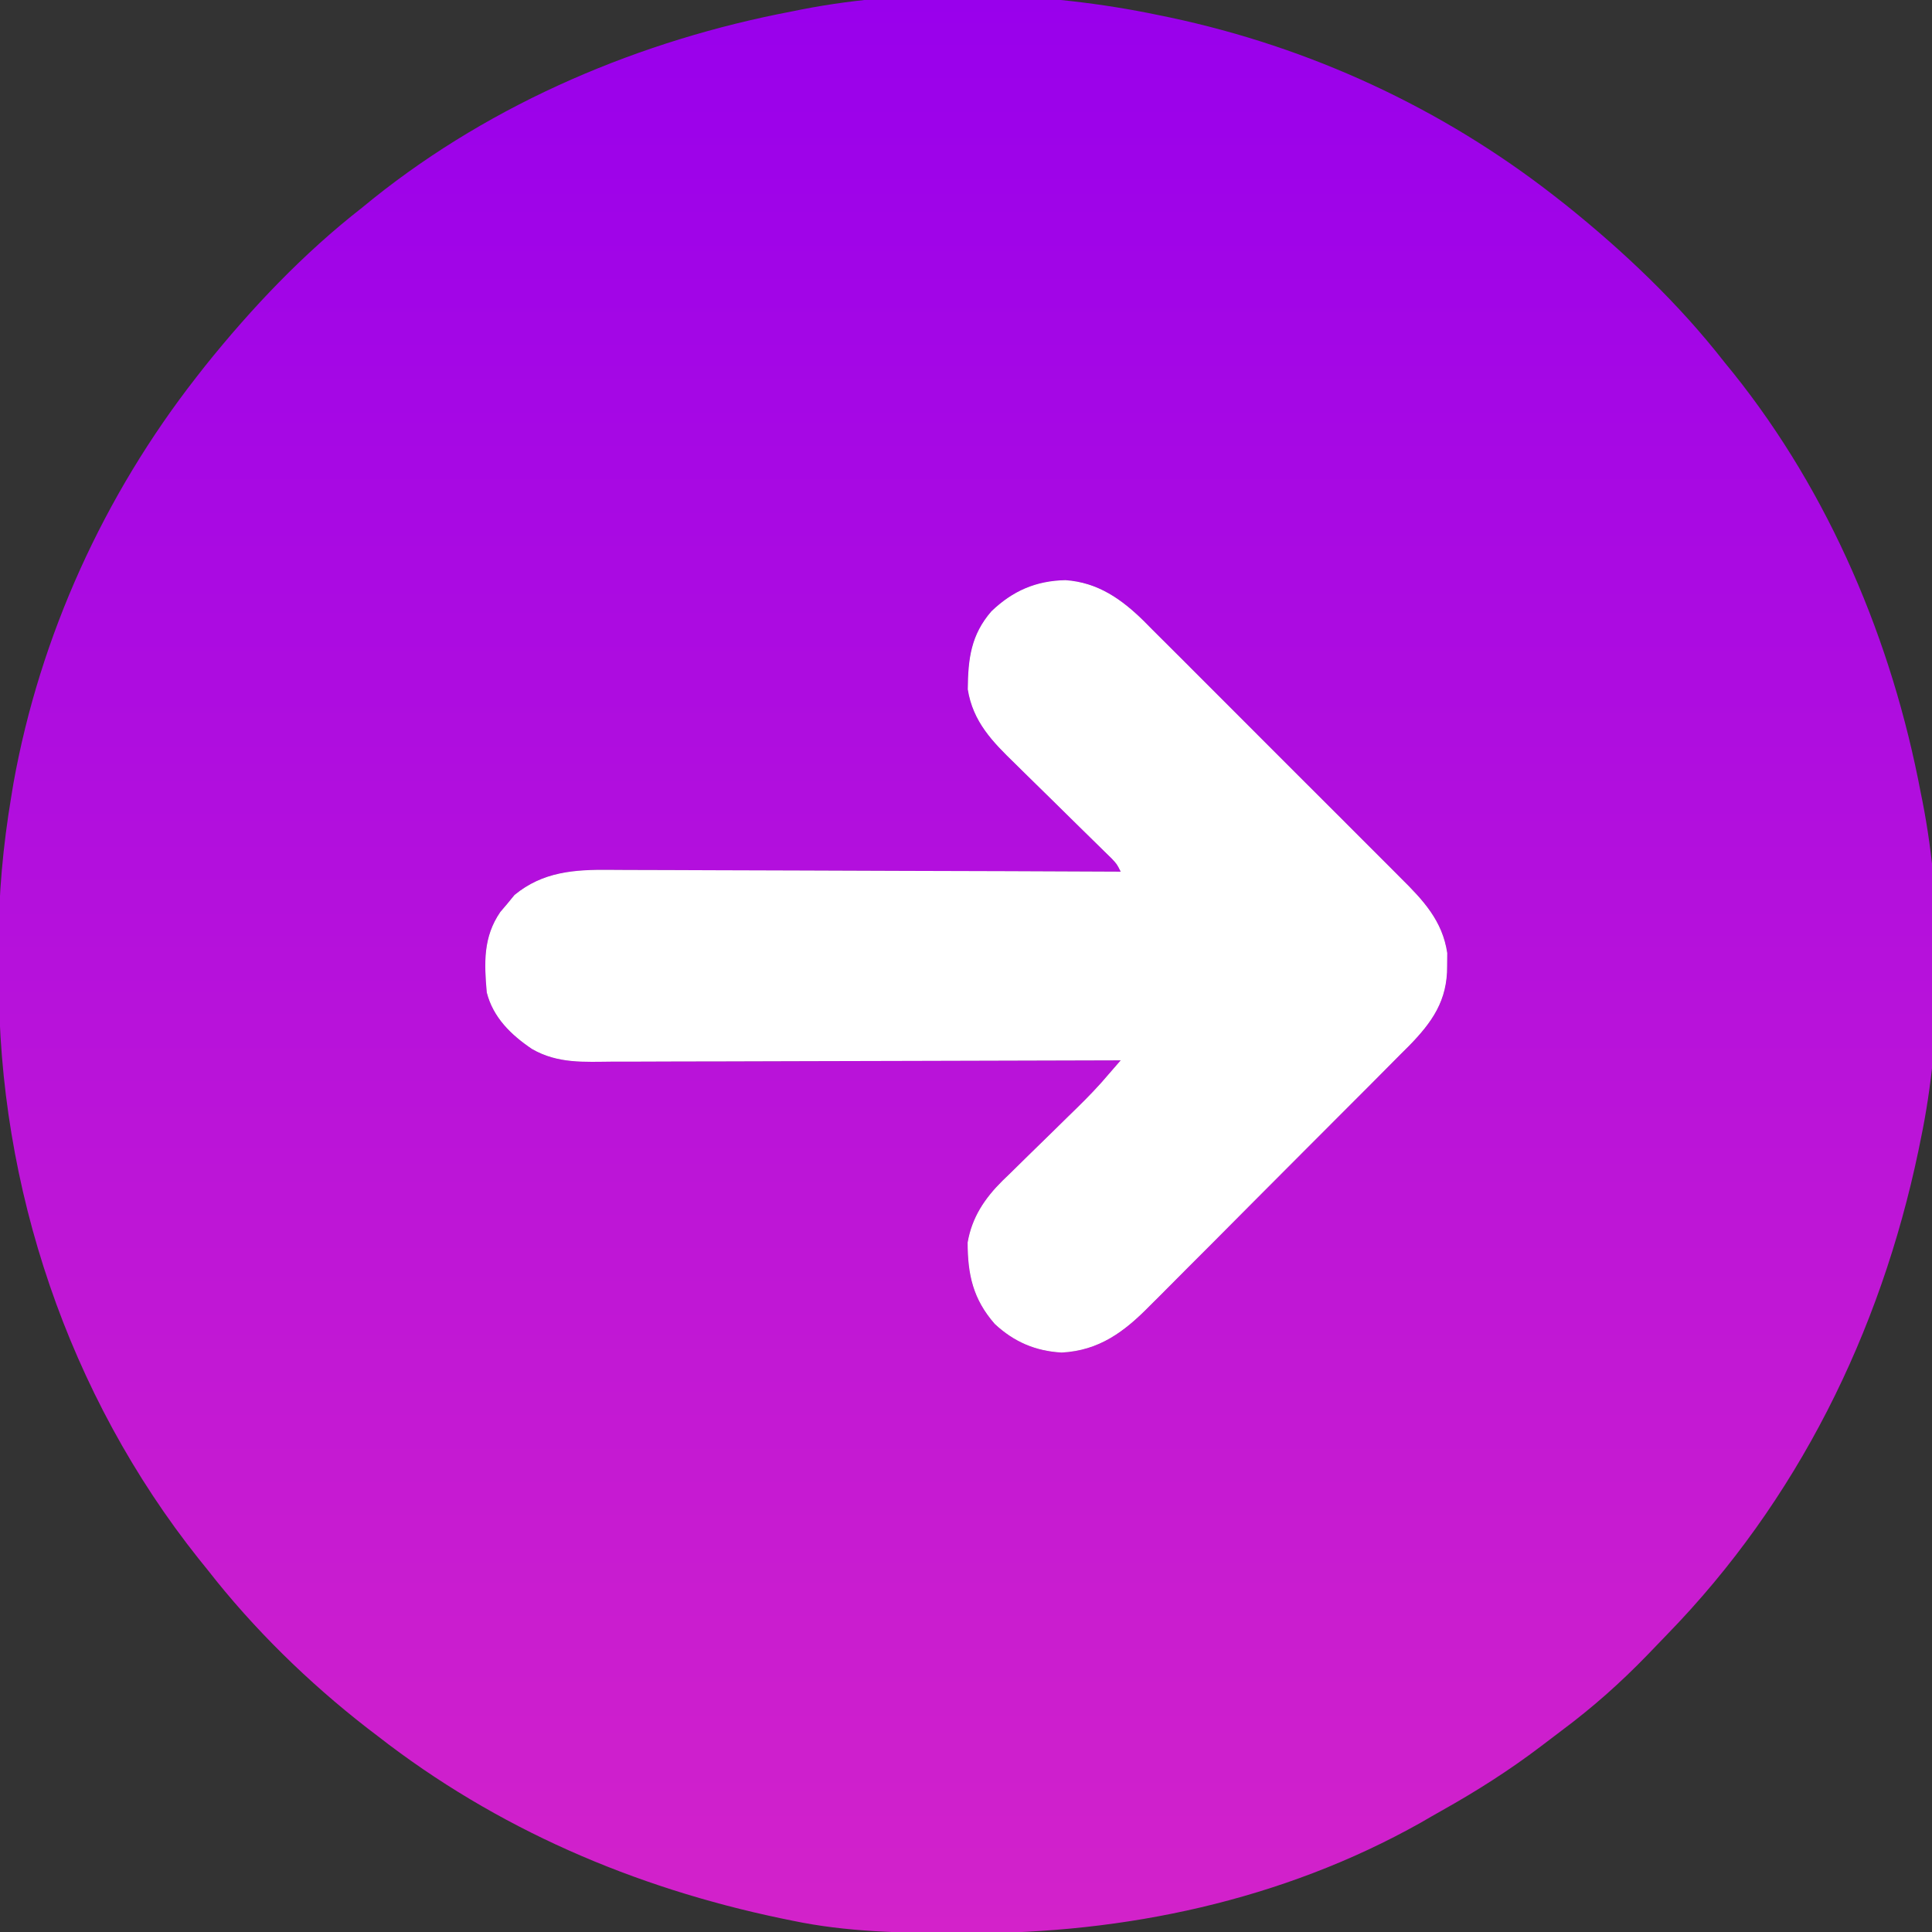 <svg width="100" height="100" viewBox="0 0 100 100" fill="none" xmlns="http://www.w3.org/2000/svg">
<rect x="0" y="0" width="100" height="100" fill="#333333" stroke="none"/>
<g clip-path="url(#clip0_162_4)">
<path d="M50.073 100.061C49.875 100.061 49.676 100.06 49.471 100.06C46.618 100.05 43.818 100.001 41.016 99.414C40.825 99.375 40.635 99.336 40.439 99.296C32.81 97.701 25.694 94.649 19.531 89.844C19.359 89.712 19.186 89.581 19.008 89.445C15.964 87.082 13.107 84.289 10.742 81.25C10.591 81.063 10.439 80.875 10.283 80.682C3.539 72.204 -0.086 61.436 -0.061 50.639C-0.061 50.065 -0.065 49.491 -0.07 48.917C-0.079 46.305 0.156 43.786 0.586 41.211C0.641 40.878 0.641 40.878 0.697 40.538C2.07 32.899 5.387 25.637 10.156 19.531C10.305 19.341 10.453 19.151 10.606 18.956C13.015 15.952 15.71 13.11 18.75 10.742C18.933 10.593 19.116 10.444 19.304 10.29C25.545 5.292 33.194 2.068 41.016 0.586C41.174 0.554 41.332 0.522 41.495 0.489C47.362 -0.658 54.128 -0.444 59.961 0.781C60.259 0.842 60.259 0.842 60.562 0.905C67.817 2.446 74.626 5.592 80.469 10.156C80.659 10.305 80.849 10.453 81.044 10.606C84.048 13.015 86.89 15.71 89.258 18.75C89.482 19.024 89.482 19.024 89.71 19.304C94.708 25.545 97.932 33.194 99.414 41.016C99.446 41.174 99.478 41.332 99.511 41.495C100.579 46.961 100.556 53.534 99.414 58.984C99.375 59.175 99.337 59.365 99.297 59.561C97.326 68.98 93.022 77.69 86.286 84.604C85.939 84.959 85.596 85.318 85.253 85.677C83.865 87.11 82.418 88.393 80.817 89.584C80.463 89.848 80.113 90.116 79.762 90.385C78.121 91.633 76.413 92.715 74.615 93.723C74.251 93.927 73.89 94.136 73.529 94.346C66.381 98.363 58.206 100.092 50.073 100.061ZM59.51 67.589C59.667 67.433 59.824 67.277 59.986 67.117C60.501 66.605 61.012 66.089 61.522 65.573C61.881 65.214 62.239 64.856 62.599 64.497C63.349 63.747 64.097 62.995 64.843 62.241C65.704 61.373 66.567 60.507 67.433 59.644C68.27 58.81 69.104 57.973 69.937 57.136C70.291 56.781 70.644 56.427 70.999 56.073C71.494 55.578 71.986 55.081 72.478 54.583C72.624 54.438 72.769 54.293 72.919 54.144C74.13 52.908 74.919 51.782 74.903 50C74.904 49.778 74.907 49.557 74.909 49.329C74.659 47.652 73.66 46.592 72.49 45.435C72.336 45.28 72.182 45.125 72.023 44.965C71.517 44.455 71.008 43.948 70.499 43.442C70.144 43.087 69.79 42.732 69.436 42.377C68.695 41.634 67.952 40.893 67.208 40.153C66.35 39.299 65.496 38.443 64.642 37.586C63.818 36.758 62.992 35.932 62.165 35.107C61.814 34.757 61.465 34.407 61.115 34.056C60.627 33.565 60.135 33.076 59.643 32.589C59.5 32.444 59.357 32.3 59.21 32.151C58.053 31.012 56.824 30.145 55.151 30.029C53.619 30.06 52.42 30.581 51.315 31.641C50.254 32.866 50.108 34.097 50.092 35.682C50.361 37.359 51.367 38.388 52.541 39.525C52.692 39.673 52.842 39.822 52.997 39.975C53.473 40.446 53.952 40.914 54.431 41.382C54.912 41.854 55.392 42.328 55.872 42.801C56.17 43.095 56.469 43.388 56.768 43.68C56.903 43.812 57.037 43.944 57.175 44.08C57.353 44.253 57.353 44.253 57.535 44.431C57.813 44.727 57.813 44.727 58.008 45.117C57.787 45.116 57.787 45.116 57.562 45.115C53.975 45.098 50.389 45.085 46.803 45.077C45.068 45.073 43.334 45.067 41.599 45.058C40.087 45.05 38.575 45.045 37.062 45.044C36.262 45.043 35.462 45.04 34.662 45.035C33.907 45.029 33.153 45.028 32.398 45.029C32.123 45.029 31.847 45.027 31.571 45.024C29.726 45.005 28.101 45.116 26.63 46.325C26.511 46.47 26.392 46.615 26.27 46.765C26.085 46.982 26.085 46.982 25.897 47.204C25.006 48.499 25.061 49.842 25.195 51.367C25.523 52.663 26.453 53.566 27.539 54.297C28.873 55.064 30.231 54.961 31.733 54.949C32.02 54.949 32.307 54.949 32.594 54.95C33.37 54.95 34.146 54.946 34.922 54.942C35.655 54.939 36.389 54.938 37.123 54.938C37.201 54.938 37.279 54.938 37.357 54.938C38.894 54.936 40.43 54.931 41.966 54.925C43.716 54.918 45.465 54.915 47.215 54.912C50.813 54.906 54.41 54.896 58.008 54.883C57.794 55.129 57.58 55.376 57.366 55.622C57.247 55.759 57.127 55.896 57.005 56.038C56.461 56.647 55.881 57.214 55.296 57.782C55.045 58.028 54.795 58.274 54.545 58.52C54.158 58.9 53.77 59.279 53.38 59.657C53 60.027 52.622 60.4 52.244 60.773C52.128 60.884 52.013 60.995 51.894 61.109C50.965 62.032 50.311 63.005 50.085 64.311C50.087 65.983 50.369 67.244 51.486 68.524C52.48 69.454 53.598 69.933 54.956 70.007C56.895 69.903 58.196 68.93 59.51 67.589Z" fill="url(#paint0_linear_162_4)"/>
<path d="M59.51 67.589L59.986 67.117C60.501 66.605 61.012 66.089 61.522 65.573C61.881 65.214 62.239 64.856 62.599 64.497C63.349 63.747 64.097 62.995 64.843 62.241C65.704 61.373 66.567 60.507 67.433 59.644C68.27 58.81 69.104 57.973 69.937 57.136C70.291 56.781 70.644 56.427 70.999 56.073C71.494 55.578 71.986 55.081 72.478 54.583L72.919 54.144C74.13 52.908 74.919 51.782 74.903 50L74.909 49.329C74.659 47.652 73.66 46.592 72.49 45.435L72.023 44.965C71.517 44.455 71.008 43.948 70.499 43.442L69.436 42.377C68.695 41.634 67.952 40.893 67.208 40.153C66.35 39.299 65.496 38.443 64.642 37.586C63.818 36.758 62.992 35.932 62.165 35.107C61.814 34.757 61.465 34.407 61.115 34.056C60.627 33.565 60.135 33.076 59.643 32.589L59.21 32.151C58.053 31.012 56.824 30.145 55.151 30.029C53.619 30.06 52.42 30.581 51.315 31.641C50.254 32.866 50.108 34.097 50.092 35.682C50.361 37.359 51.367 38.388 52.541 39.525L52.997 39.975C53.473 40.446 53.952 40.914 54.431 41.382C54.912 41.854 55.392 42.328 55.872 42.801C56.17 43.095 56.469 43.388 56.768 43.68L57.175 44.08L57.535 44.431C57.813 44.727 57.813 44.727 58.008 45.117L57.562 45.115C53.975 45.098 50.389 45.085 46.803 45.077C45.068 45.073 43.334 45.067 41.599 45.058C40.087 45.05 38.575 45.045 37.062 45.044C36.262 45.043 35.462 45.04 34.662 45.035C33.907 45.029 33.153 45.028 32.398 45.029C32.123 45.029 31.847 45.027 31.571 45.024C29.726 45.005 28.101 45.116 26.63 46.325L26.27 46.765L25.897 47.204C25.006 48.499 25.061 49.842 25.195 51.367C25.523 52.663 26.453 53.566 27.539 54.297C28.873 55.064 30.231 54.961 31.733 54.949C32.02 54.949 32.307 54.949 32.594 54.95C33.37 54.95 34.146 54.946 34.922 54.942C35.655 54.939 36.389 54.938 37.123 54.938L37.357 54.938C38.894 54.936 40.43 54.931 41.966 54.925C43.716 54.918 45.465 54.915 47.215 54.912C50.813 54.906 54.41 54.896 58.008 54.883C57.794 55.129 57.58 55.376 57.366 55.622L57.005 56.038C56.461 56.647 55.881 57.214 55.296 57.782L54.545 58.52C54.158 58.9 53.77 59.279 53.38 59.657C53 60.027 52.622 60.4 52.244 60.773L51.894 61.109C50.965 62.032 50.311 63.005 50.085 64.311C50.087 65.983 50.369 67.244 51.486 68.524C52.48 69.454 53.598 69.933 54.956 70.007C56.895 69.903 58.196 68.93 59.51 67.589Z" fill="url(#paint1_linear_162_4)"/>
<path d="M59.51 67.589L59.986 67.117C60.501 66.605 61.012 66.089 61.522 65.573C61.881 65.214 62.239 64.856 62.599 64.497C63.349 63.747 64.097 62.995 64.843 62.241C65.704 61.373 66.567 60.507 67.433 59.644C68.27 58.81 69.104 57.973 69.937 57.136C70.291 56.781 70.644 56.427 70.999 56.073C71.494 55.578 71.986 55.081 72.478 54.583L72.919 54.144C74.13 52.908 74.919 51.782 74.903 50L74.909 49.329C74.659 47.652 73.66 46.592 72.49 45.435L72.023 44.965C71.517 44.455 71.008 43.948 70.499 43.442L69.436 42.377C68.695 41.634 67.952 40.893 67.208 40.153C66.35 39.299 65.496 38.443 64.642 37.586C63.818 36.758 62.992 35.932 62.165 35.107C61.814 34.757 61.465 34.407 61.115 34.056C60.627 33.565 60.135 33.076 59.643 32.589L59.21 32.151C58.053 31.012 56.824 30.145 55.151 30.029C53.619 30.06 52.42 30.581 51.315 31.641C50.254 32.866 50.108 34.097 50.092 35.682C50.361 37.359 51.367 38.388 52.541 39.525L52.997 39.975C53.473 40.446 53.952 40.914 54.431 41.382C54.912 41.854 55.392 42.328 55.872 42.801C56.17 43.095 56.469 43.388 56.768 43.68L57.175 44.08L57.535 44.431C57.813 44.727 57.813 44.727 58.008 45.117L57.562 45.115C53.975 45.098 50.389 45.085 46.803 45.077C45.068 45.073 43.334 45.067 41.599 45.058C40.087 45.05 38.575 45.045 37.062 45.044C36.262 45.043 35.462 45.04 34.662 45.035C33.907 45.029 33.153 45.028 32.398 45.029C32.123 45.029 31.847 45.027 31.571 45.024C29.726 45.005 28.101 45.116 26.63 46.325L26.27 46.765L25.897 47.204C25.006 48.499 25.061 49.842 25.195 51.367C25.523 52.663 26.453 53.566 27.539 54.297C28.873 55.064 30.231 54.961 31.733 54.949C32.02 54.949 32.307 54.949 32.594 54.95C33.37 54.95 34.146 54.946 34.922 54.942C35.655 54.939 36.389 54.938 37.123 54.938L37.357 54.938C38.894 54.936 40.43 54.931 41.966 54.925C43.716 54.918 45.465 54.915 47.215 54.912C50.813 54.906 54.41 54.896 58.008 54.883C57.794 55.129 57.58 55.376 57.366 55.622L57.005 56.038C56.461 56.647 55.881 57.214 55.296 57.782L54.545 58.52C54.158 58.9 53.77 59.279 53.38 59.657C53 60.027 52.622 60.4 52.244 60.773L51.894 61.109C50.965 62.032 50.311 63.005 50.085 64.311C50.087 65.983 50.369 67.244 51.486 68.524C52.48 69.454 53.598 69.933 54.956 70.007C56.895 69.903 58.196 68.93 59.51 67.589Z" fill="white"/>
</g>
<defs>
<linearGradient id="paint0_linear_162_4" x1="50.111" y1="100.061" x2="50.111" y2="-0.264" gradientUnits="userSpaceOnUse">
<stop stop-color="#D322CA"/>
<stop offset="1" stop-color="#9900EC"/>
</linearGradient>
<linearGradient id="paint1_linear_162_4" x1="50.111" y1="100.061" x2="50.111" y2="-0.264" gradientUnits="userSpaceOnUse">
<stop stop-color="#D322CA"/>
<stop offset="1" stop-color="#9900EC"/>
</linearGradient>
<clipPath id="clip0_162_4">
<rect width="100" height="100" fill="white" transform="translate(100 100) rotate(-180)"/>
</clipPath>
</defs>
</svg>
